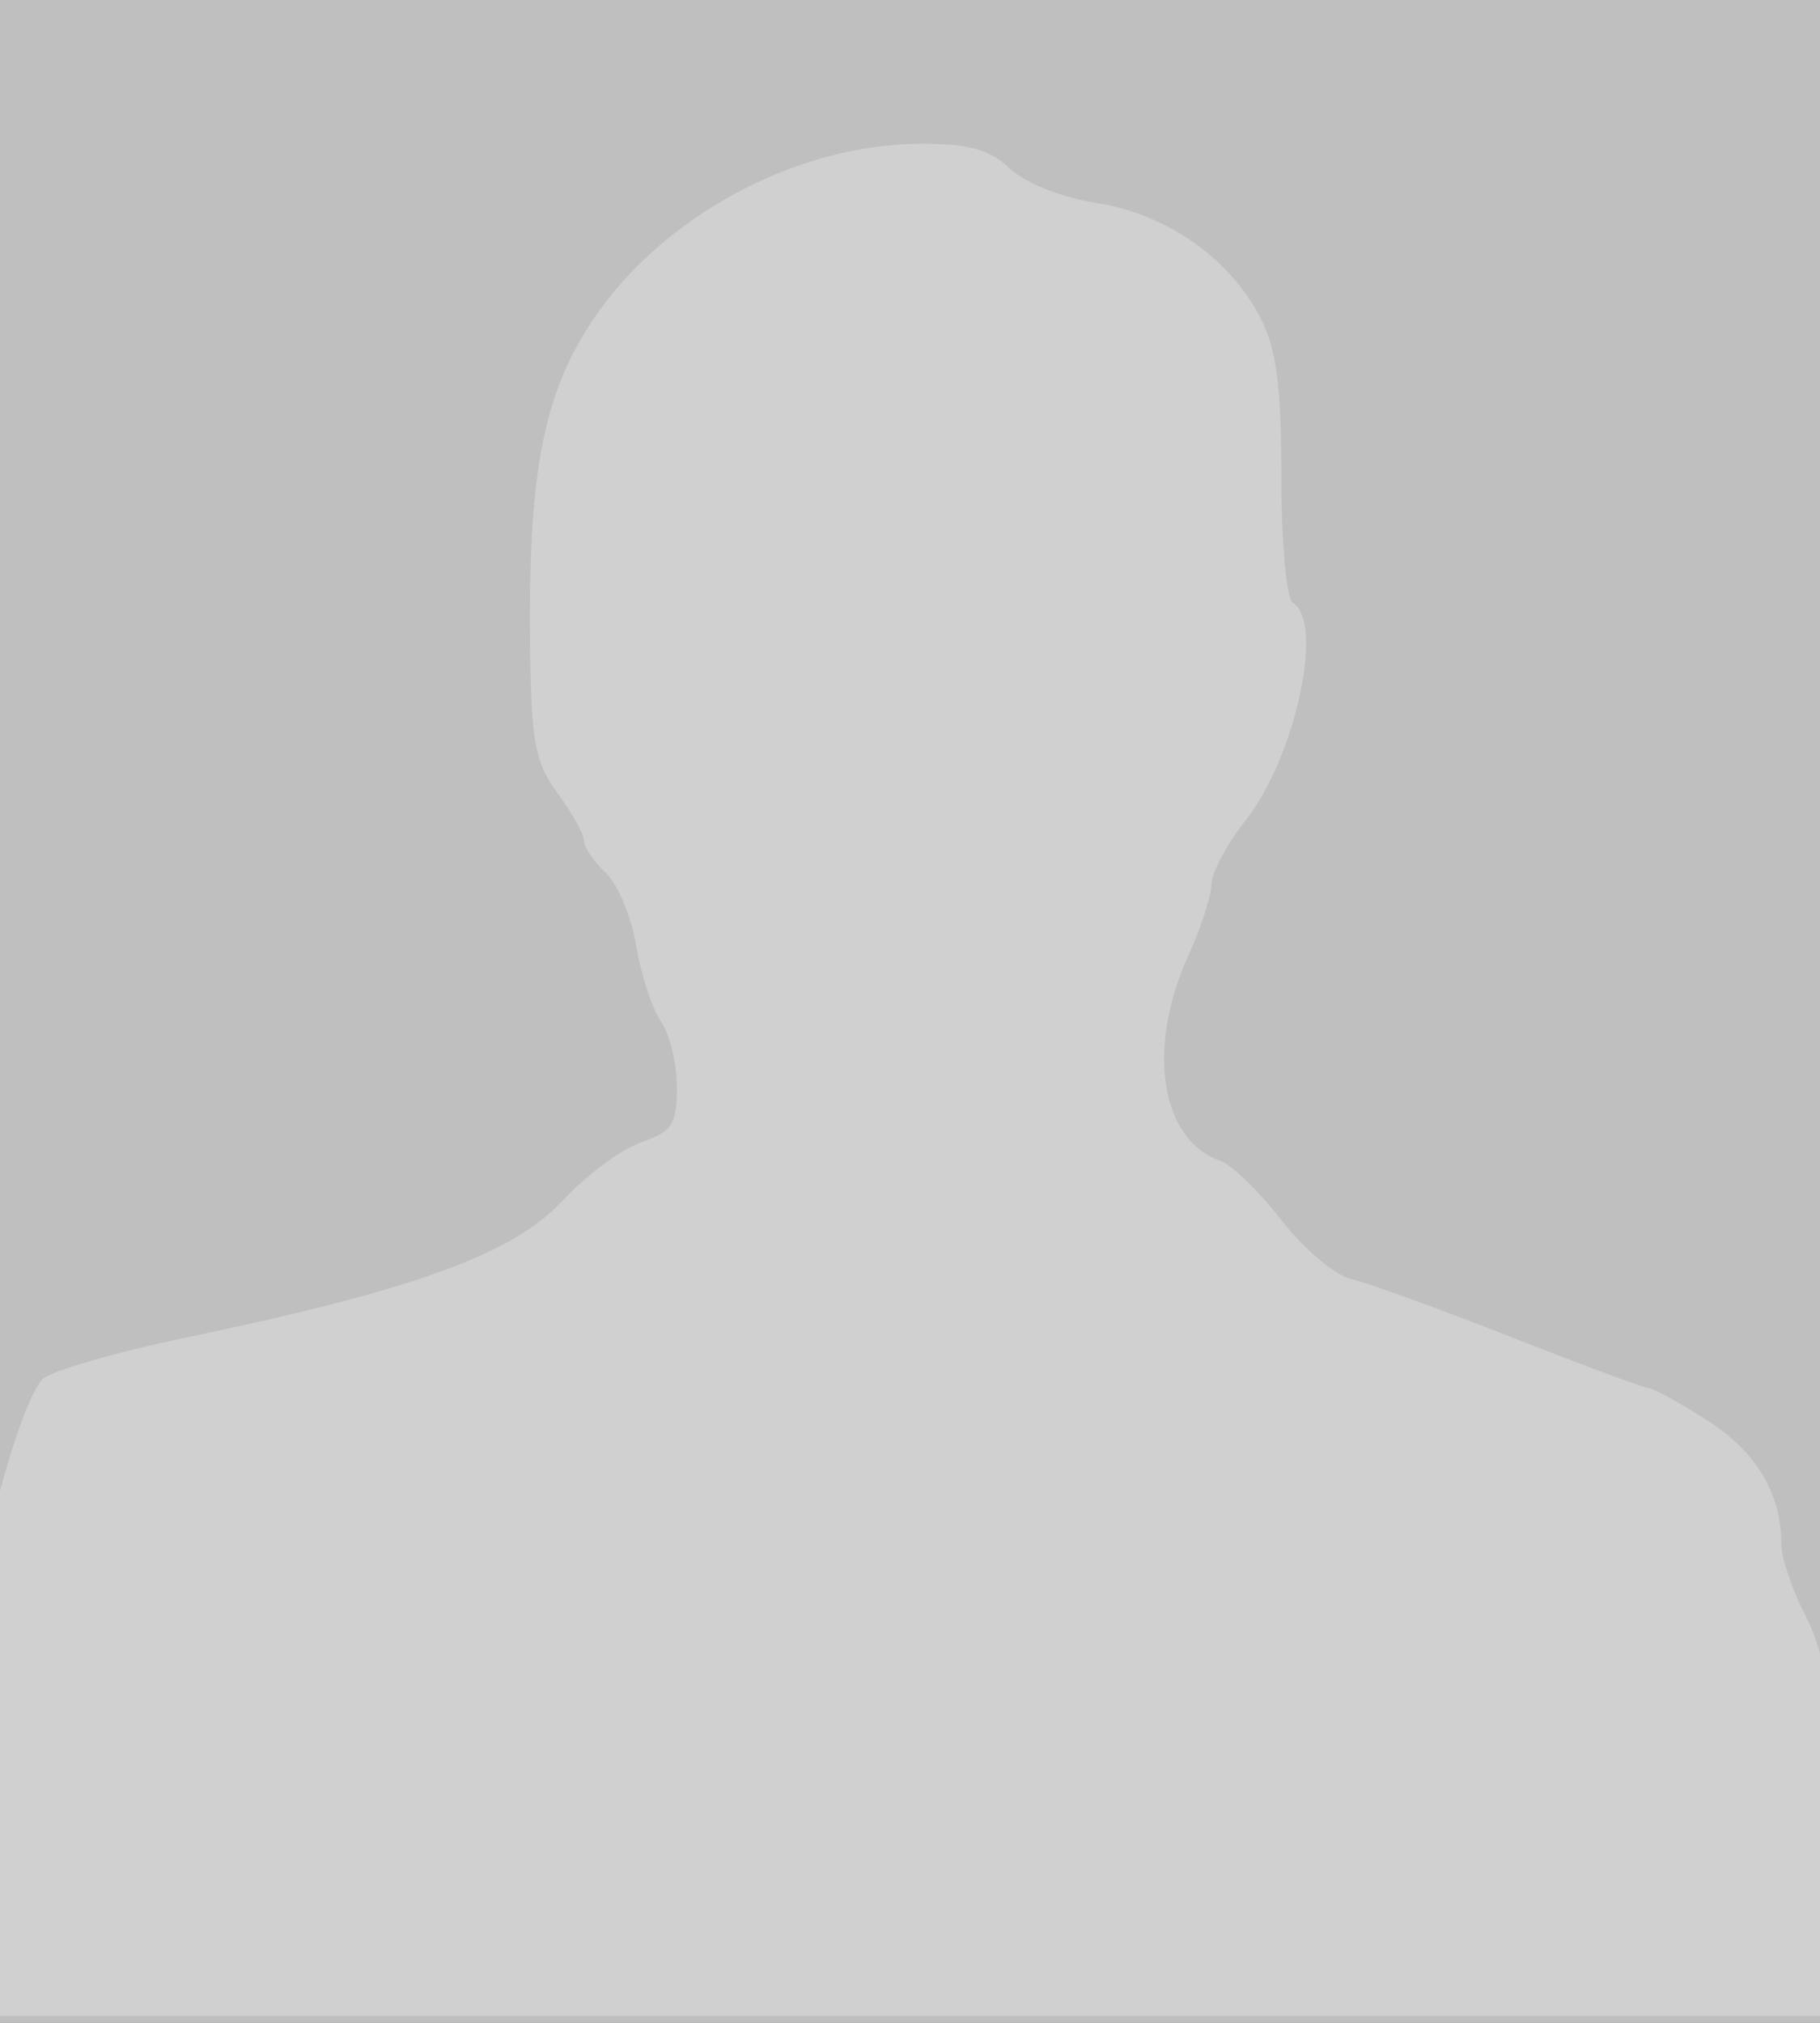 <?xml version="1.0"?><svg width="135" height="150" xmlns="http://www.w3.org/2000/svg">
 <rect width="100%" height="100%" fill="#808080" stroke="none"/>
 <title>blank-profile</title>
 <g>
  <title>Layer 1</title>
  <rect id="svg_1" height="216" width="214" y="-41.5" x="-38.5" stroke-width="5" stroke="#000000" fill="#bfbfbf"/>
  <g opacity="0.26" id="layer1">
   <path fill="#ffffff" id="path2396" d="m-7.571,147.322c0,-2.448 4.076,-23.484 4.767,-24.601c0.246,-0.398 0.858,-2.978 1.359,-5.732c1.169,-6.426 3.324,-13.33 4.593,-14.713c0.545,-0.595 5.439,-2.008 10.875,-3.141c16.699,-3.48 24.059,-6.16 27.692,-10.086c1.732,-1.871 4.351,-3.821 5.821,-4.333c2.335,-0.814 2.672,-1.332 2.672,-4.105c0,-1.745 -0.533,-3.939 -1.185,-4.874c-0.652,-0.936 -1.472,-3.447 -1.823,-5.582c-0.351,-2.134 -1.369,-4.575 -2.264,-5.423c-0.895,-0.848 -1.627,-1.931 -1.627,-2.406c0,-0.475 -0.873,-2.045 -1.94,-3.488c-1.655,-2.239 -1.956,-3.786 -2.048,-10.529c-0.178,-13.027 0.939,-18.988 4.586,-24.483c5.151,-7.76 15.098,-13.135 24.355,-13.16c3.617,-0.01 5.137,0.41 6.656,1.837c1.147,1.078 3.842,2.145 6.459,2.559c5.207,0.823 9.889,4.13 12.163,8.588c1.143,2.242 1.508,5.083 1.509,11.745c0.001,4.927 0.38,9.022 0.864,9.321c2.345,1.449 0.157,11.463 -3.521,16.119c-1.383,1.751 -2.524,3.885 -2.534,4.743c-0.01,0.858 -0.787,3.251 -1.725,5.319c-3.116,6.867 -2.044,13.663 2.396,15.184c0.827,0.283 2.862,2.262 4.522,4.396c1.66,2.135 3.988,4.1 5.174,4.368c1.186,0.268 6.503,2.196 11.817,4.284c5.313,2.088 9.92,3.796 10.236,3.796c0.317,0 2.257,1.067 4.311,2.371c3.672,2.331 5.543,5.442 5.543,9.217c0,1.015 0.802,3.382 1.783,5.261c1.578,3.024 2.653,8.822 4.827,26.053l0.462,3.665l-73.387,0l-73.387,0l0,-2.17z"/>
  </g>
 </g>
</svg>